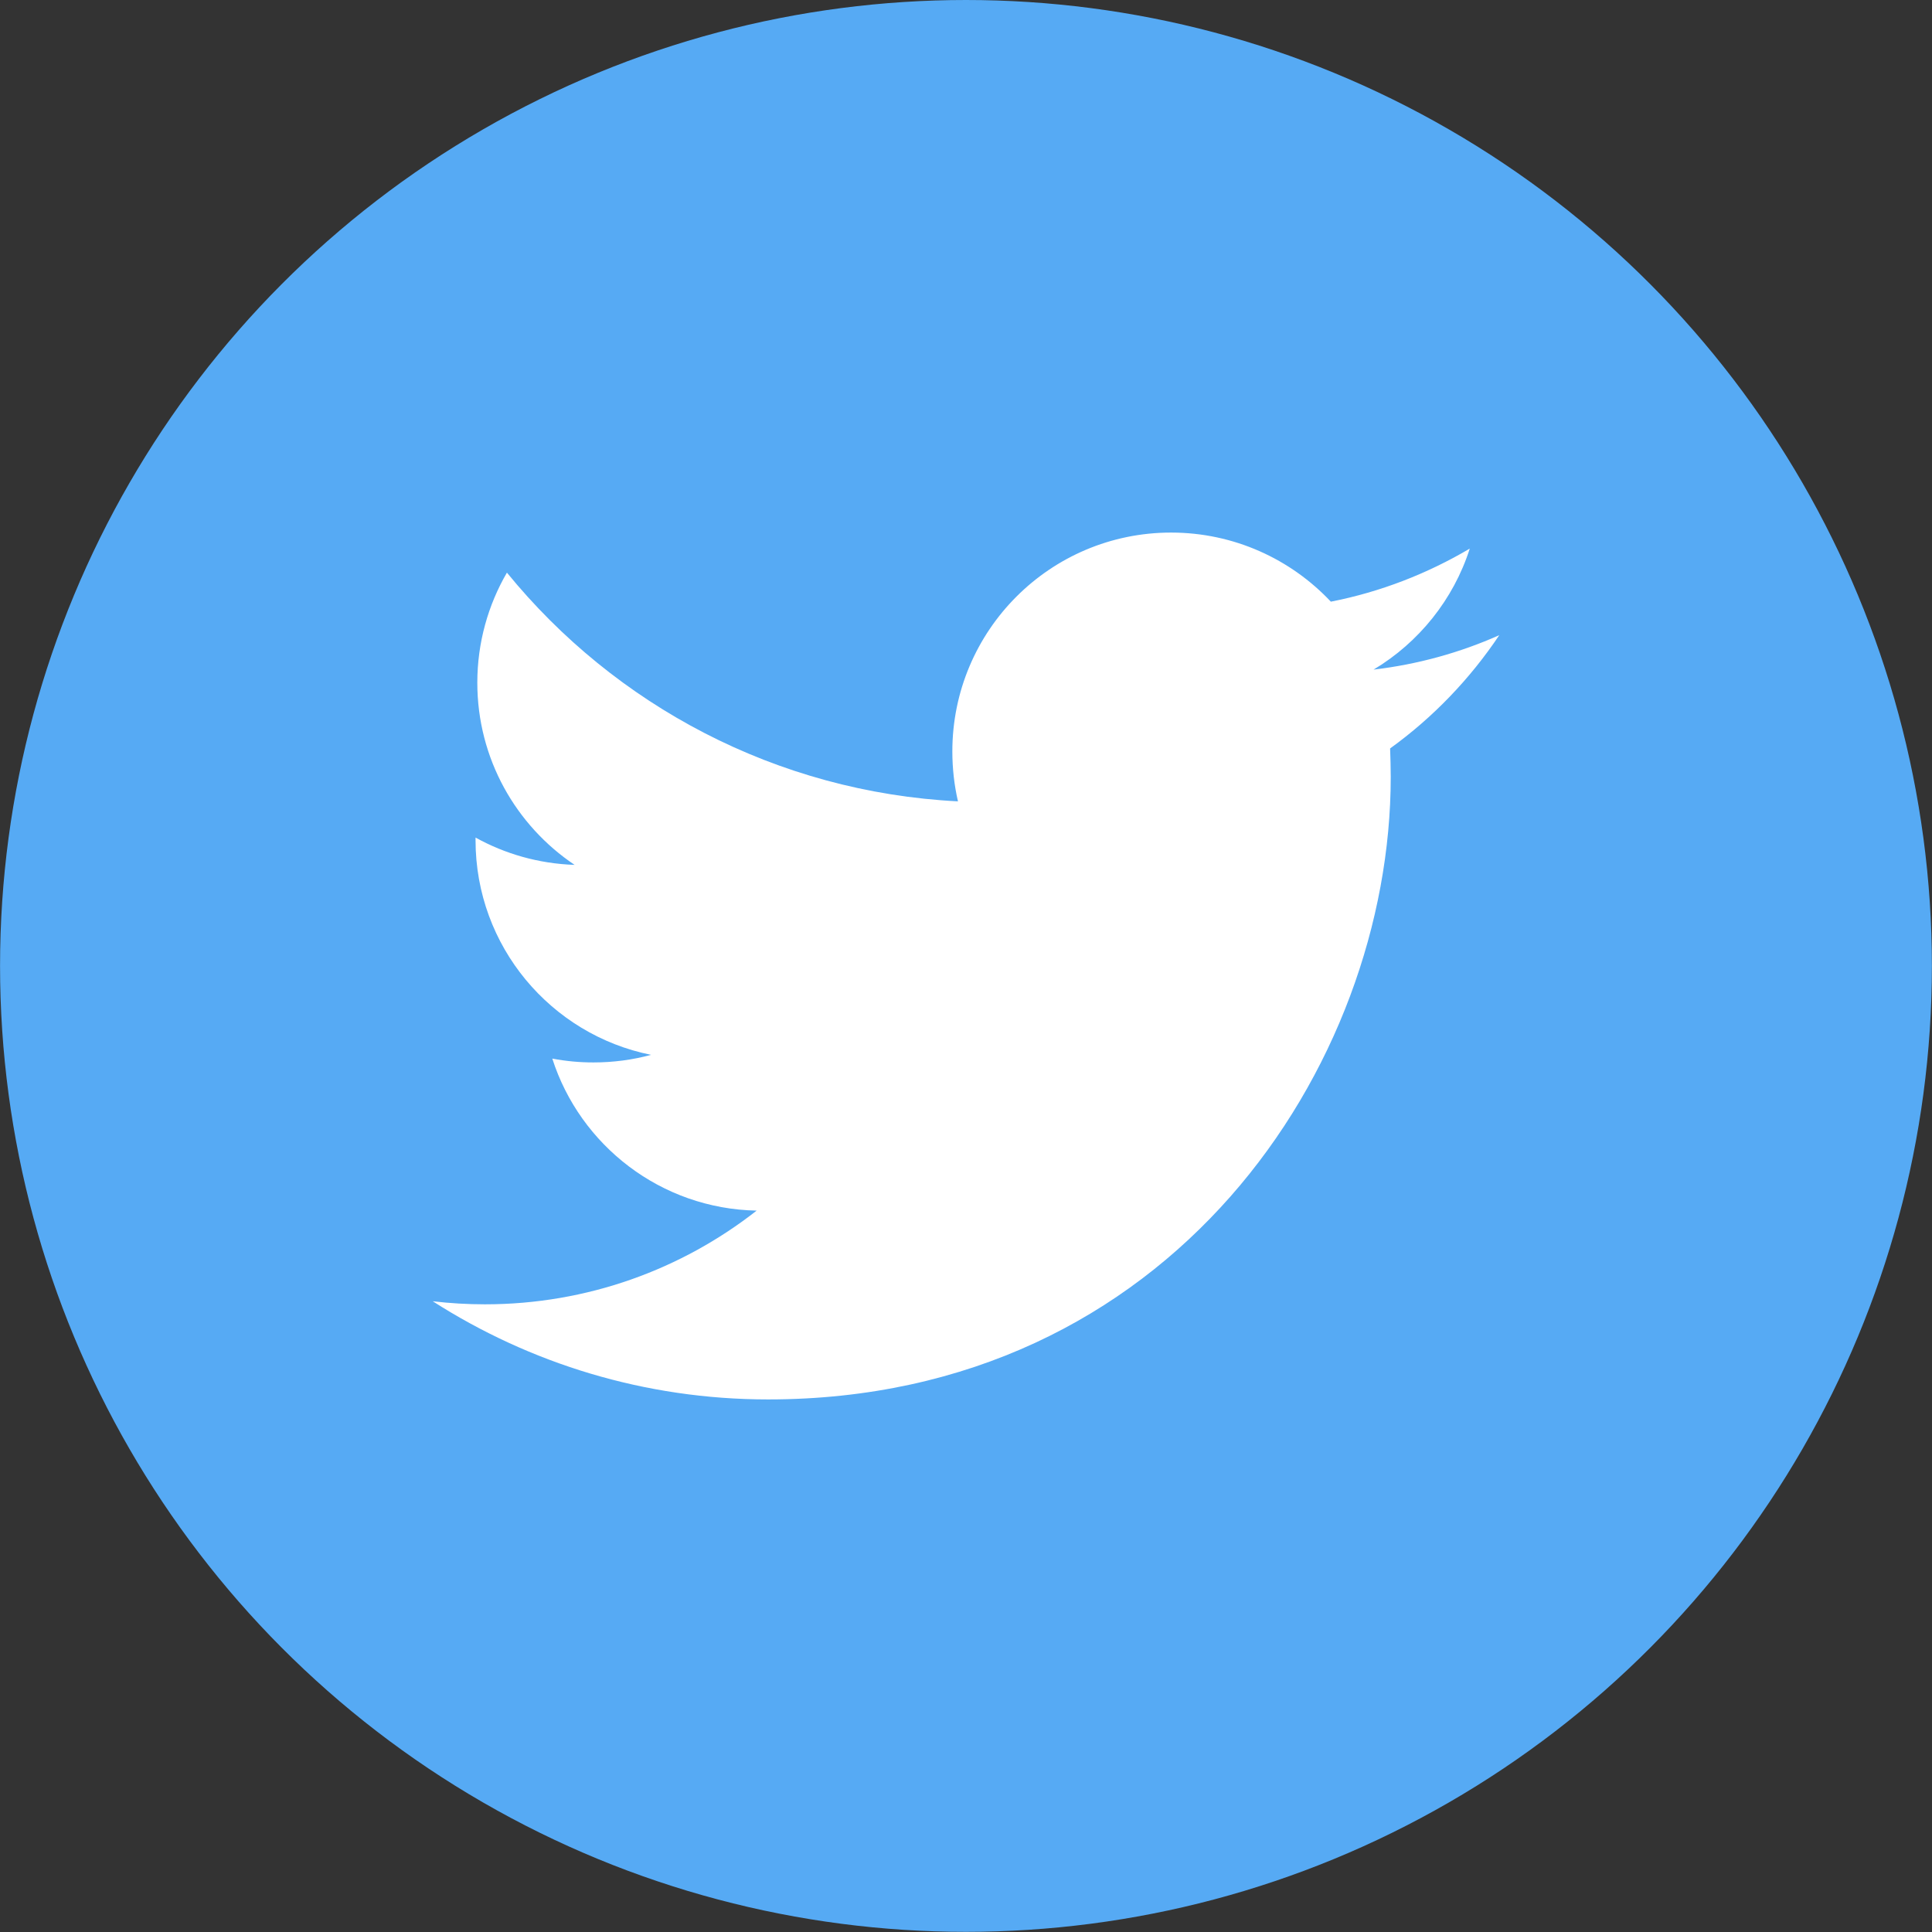 <?xml version="1.0" encoding="utf-8"?>
<!-- Generator: Adobe Illustrator 13.0.0, SVG Export Plug-In . SVG Version: 6.00 Build 14948)  -->
<!DOCTYPE svg PUBLIC "-//W3C//DTD SVG 1.1//EN" "http://www.w3.org/Graphics/SVG/1.1/DTD/svg11.dtd">
<svg version="1.1" xmlns="http://www.w3.org/2000/svg" xmlns:xlink="http://www.w3.org/1999/xlink" x="0px" y="0px"
	 width="37.133px" height="37.133px" viewBox="0 0 37.133 37.133" enable-background="new 0 0 37.133 37.133" xml:space="preserve">
<rect x="0" y="0" width="37.133" height="37.133" fill="#333333" stroke="none"/>
<g id="Layer_1" display="none">
	<g display="inline">
		<circle fill="#3A589D" cx="18.566" cy="18.566" r="18.566"/>
		<path id="f_2_" fill="#FFFFFF" d="M20.377,30.157V20.017h4.348l0.725-4.349h-5.072v-2.173c0-1.45,0.727-2.173,2.174-2.173h2.174
			V6.974c-0.725,0-2.348,0-3.623,0c-3.622,0-5.071,2.175-5.071,5.796v2.898h-4.347v4.349h4.347v10.141H20.377z"/>
	</g>
</g>
<g id="Layer_2">
	<g>
		<circle fill="#56AAF4" cx="18.566" cy="18.565" r="18.565"/>
		<path fill="#FFFFFF" d="M28.816,12.208c-0.755,0.336-1.564,0.561-2.416,0.662c0.868-0.52,1.536-1.346,1.849-2.326
			c-0.813,0.48-1.711,0.832-2.67,1.02c-0.768-0.816-1.86-1.328-3.071-1.328c-2.323,0-4.204,1.883-4.204,4.207
			c0,0.328,0.037,0.65,0.108,0.959c-3.495-0.178-6.595-1.852-8.669-4.396c-0.361,0.621-0.569,1.346-0.569,2.115
			c0,1.461,0.743,2.746,1.87,3.502c-0.689-0.023-1.338-0.211-1.904-0.525c0,0.016,0,0.035,0,0.051c0,2.039,1.449,3.738,3.373,4.125
			c-0.352,0.096-0.724,0.146-1.107,0.146c-0.271,0-0.535-0.025-0.791-0.074c0.535,1.67,2.088,2.887,3.928,2.922
			c-1.438,1.127-3.252,1.801-5.223,1.801c-0.339,0-0.674-0.02-1.003-0.059c1.86,1.191,4.071,1.887,6.446,1.887
			c7.736,0,11.967-6.406,11.967-11.967c0-0.182-0.006-0.363-0.012-0.545C27.54,13.792,28.251,13.052,28.816,12.208z"/>
	</g>
</g>
</svg>
